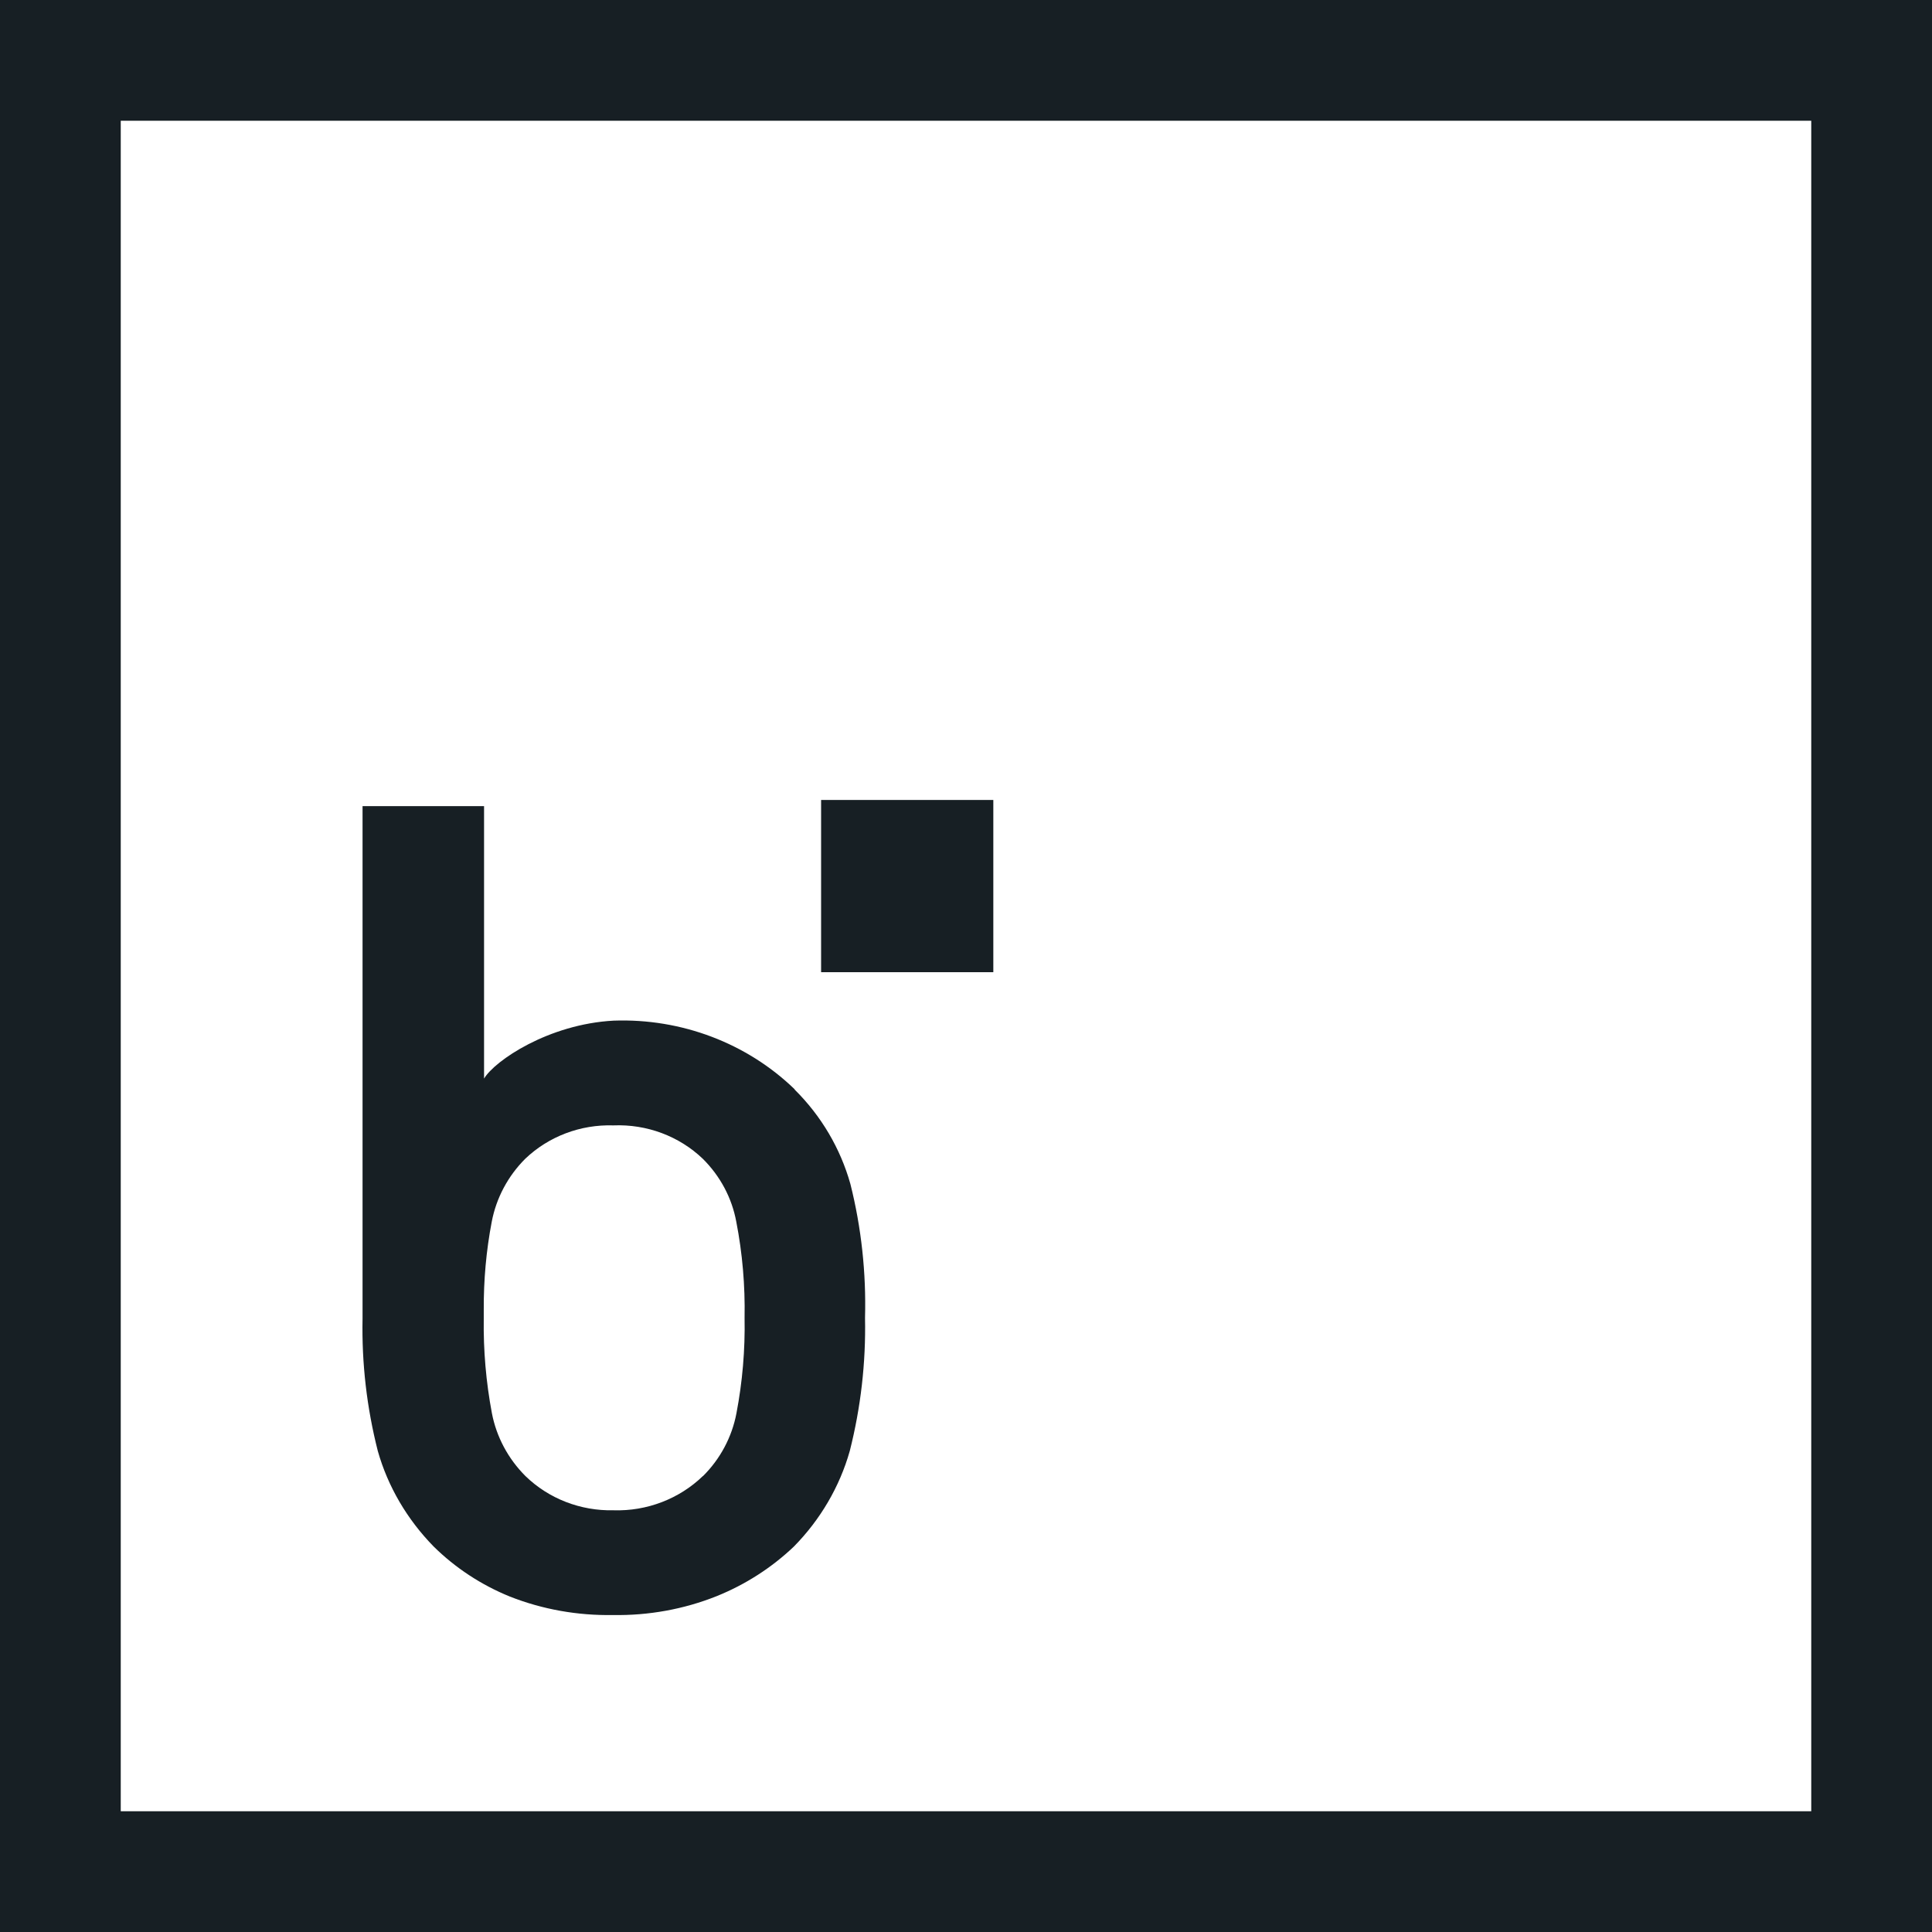 <svg xmlns="http://www.w3.org/2000/svg" id="LOGOS" viewBox="0 0 128 128"><defs><style>.cls-1,.cls-2{fill:#171f24;}.cls-2{fill-rule:evenodd;}</style></defs><path class="cls-2" d="M52.64,72.18c1.77,1.75,3.04,3.91,3.7,6.26,.73,2.9,1.05,5.89,.97,8.87,.06,2.97-.28,5.94-1.01,8.82-.67,2.37-1.95,4.55-3.7,6.33-1.47,1.4-3.21,2.52-5.12,3.29-2.18,.87-4.52,1.29-6.87,1.25-2.34,.04-4.66-.37-6.82-1.22-1.9-.77-3.62-1.9-5.06-3.32-1.75-1.79-3.03-3.96-3.7-6.33-.73-2.87-1.07-5.81-1.01-8.76V53.41h8.05v18.05c.7-1.18,4.26-3.61,8.59-3.84,4.48-.16,8.83,1.49,11.99,4.55Zm-6.07,25.62c1.15-1.14,1.92-2.59,2.22-4.16,.4-2.09,.58-4.21,.54-6.33,.04-2.13-.14-4.27-.55-6.37-.29-1.57-1.06-3.02-2.22-4.17-1.57-1.5-3.71-2.3-5.92-2.21-2.18-.07-4.29,.73-5.84,2.21-1.15,1.15-1.92,2.6-2.22,4.17-.37,1.93-.54,3.88-.53,5.84v.58c-.03,2.1,.15,4.2,.54,6.27,.3,1.56,1.07,3.01,2.22,4.16,1.54,1.5,3.65,2.32,5.84,2.27,2.21,.07,4.36-.76,5.92-2.27Z"/><rect class="cls-1" x="54.4" y="53" width="11.41" height="11.41"/><path class="cls-1" d="M128,128H0V0H128V128ZM8,120H120V8H8V120Z"/></svg>
